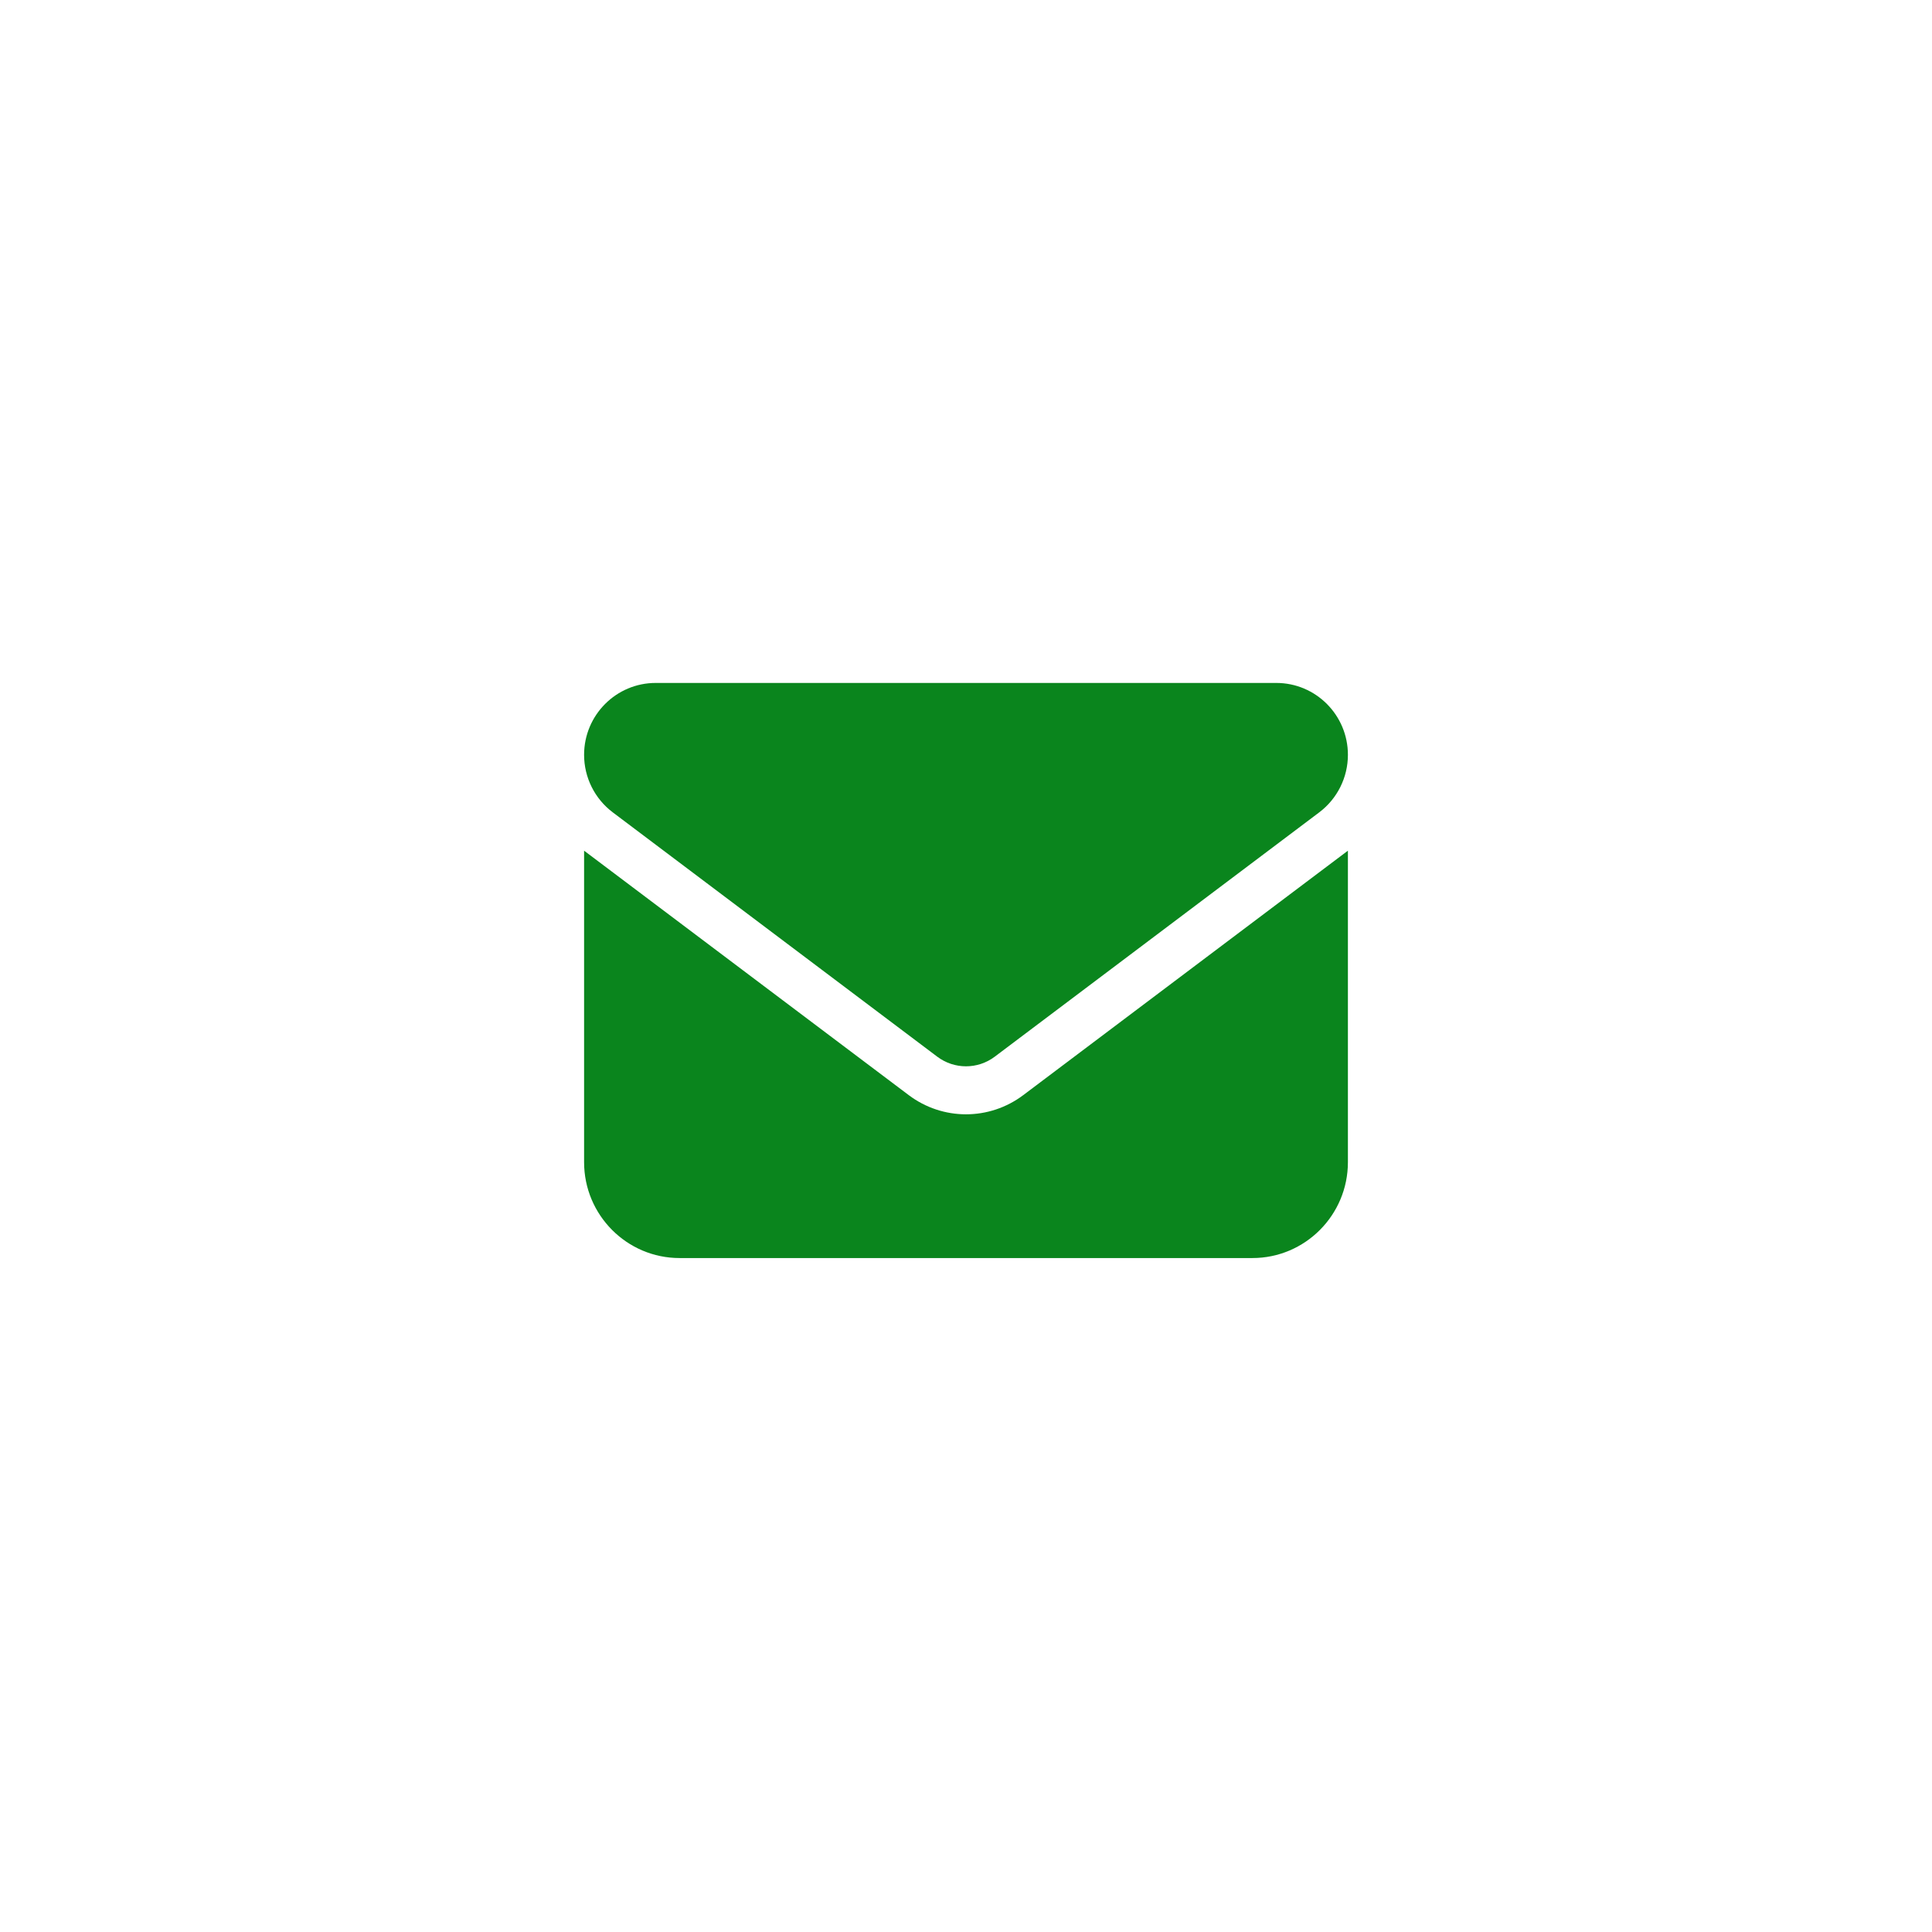 <svg width="215" height="215" viewBox="0 0 215 215" fill="none" xmlns="http://www.w3.org/2000/svg">
<g filter="url(#filter0_d_3186_9561)">
<rect x="30" y="30" width="155" height="155" rx="10" fill="white"/>
</g>
<path d="M72.969 76C68.569 76 65 79.583 65 84C65 86.517 66.179 88.883 68.188 90.4L104.312 117.6C106.205 119.017 108.795 119.017 110.688 117.6L146.812 90.4C148.821 88.883 150 86.517 150 84C150 79.583 146.431 76 142.031 76H72.969ZM65 94.667V129.333C65 135.217 69.765 140 75.625 140H139.375C145.235 140 150 135.217 150 129.333V94.667L113.875 121.867C110.09 124.717 104.91 124.717 101.125 121.867L65 94.667Z" fill="#0A851D"/>
<defs>
<filter id="filter0_d_3186_9561" x="0" y="0" width="215" height="215" filterUnits="userSpaceOnUse" color-interpolation-filters="sRGB">
<feFlood flood-opacity="0" result="BackgroundImageFix"/>
<feColorMatrix in="SourceAlpha" type="matrix" values="0 0 0 0 0 0 0 0 0 0 0 0 0 0 0 0 0 0 127 0" result="hardAlpha"/>
<feOffset/>
<feGaussianBlur stdDeviation="15"/>
<feComposite in2="hardAlpha" operator="out"/>
<feColorMatrix type="matrix" values="0 0 0 0 0 0 0 0 0 0 0 0 0 0 0 0 0 0 0.1 0"/>
<feBlend mode="normal" in2="BackgroundImageFix" result="effect1_dropShadow_3186_9561"/>
<feBlend mode="normal" in="SourceGraphic" in2="effect1_dropShadow_3186_9561" result="shape"/>
</filter>
</defs>
</svg>
